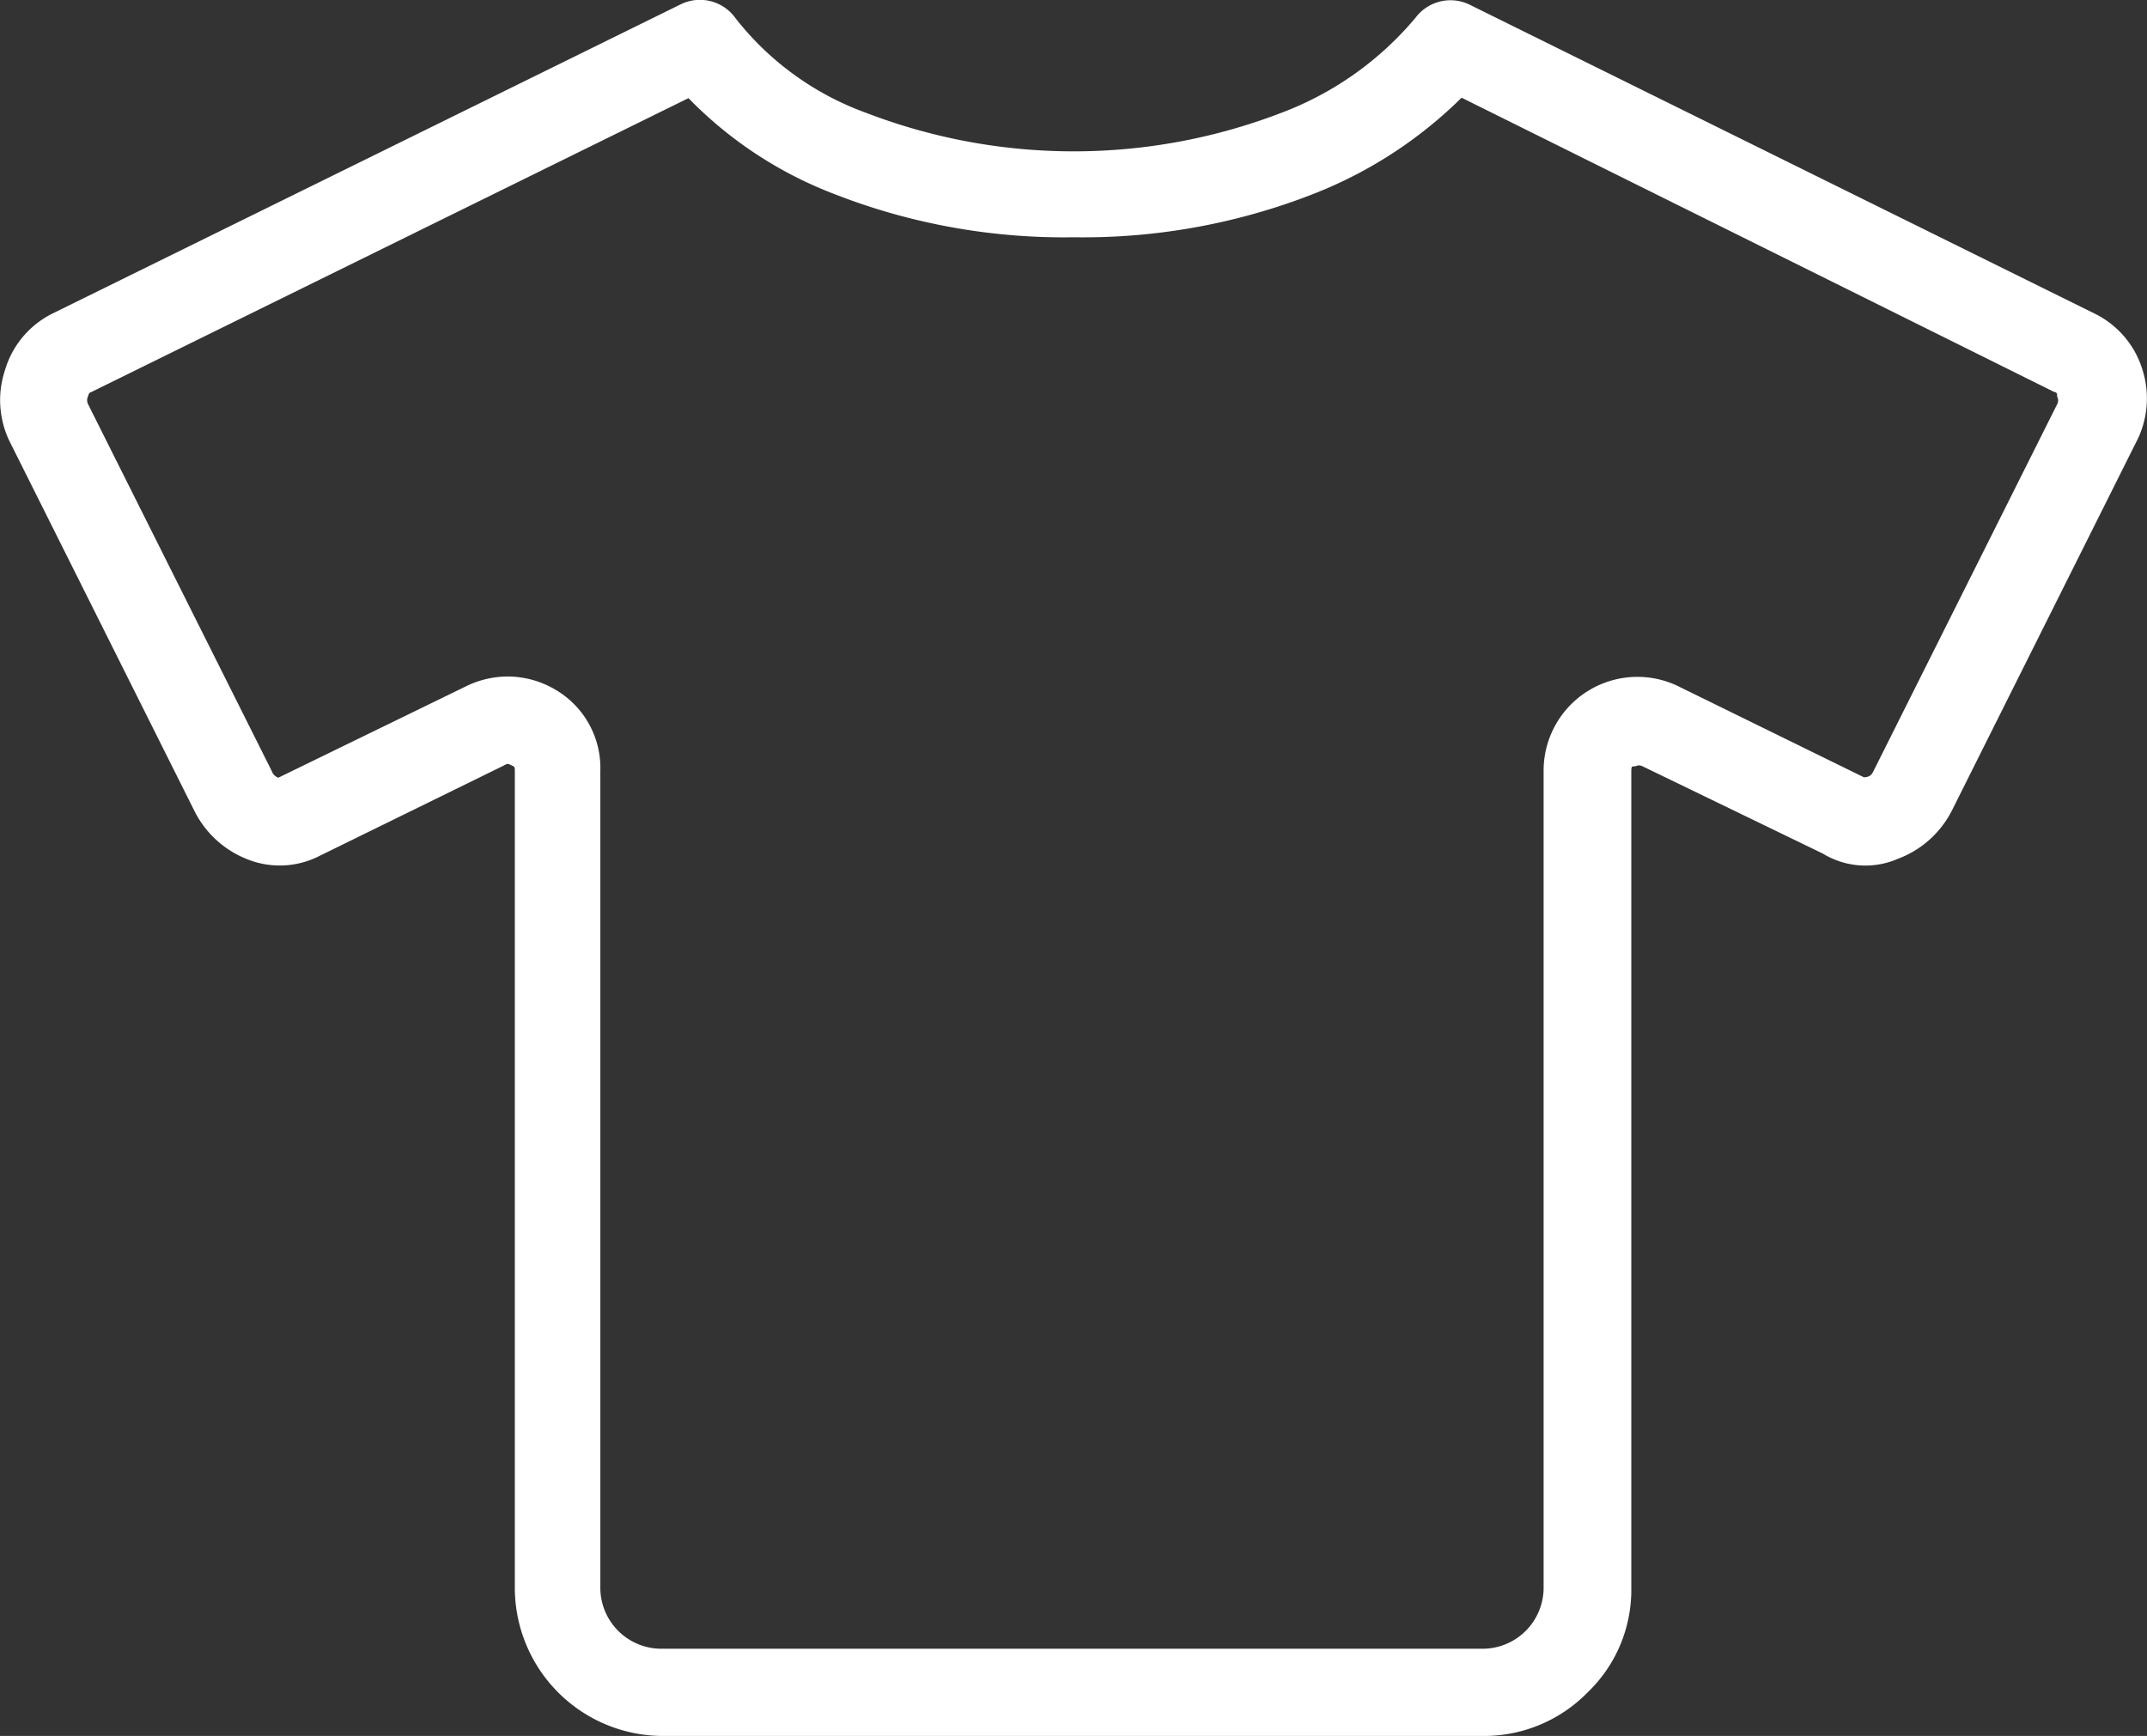 <svg id="Layer_1" data-name="Layer 1" xmlns="http://www.w3.org/2000/svg" viewBox="0 0 49.21 39.8"><rect x="0" y="0" width="49.21" height="39.8" fill="#333333" stroke="none"/><defs><style>.cls-1{fill:#fff;}</style></defs><title>icon-clothing</title><path class="cls-1" d="M42.11,50.87H23.21a3.4,3.4,0,0,1-3.36-3.37V28.75c0-.09,0-.1-.07-.13s-.08-.06-.18,0l-4.22,2.07a2,2,0,0,1-1.71.06,2.28,2.28,0,0,1-1.17-1.1L8.29,21.23a2.17,2.17,0,0,1-.13-1.66,2.12,2.12,0,0,1,1.09-1.31l14.4-7.09a1,1,0,0,1,1.26.32,6.7,6.7,0,0,0,3,2.17,13.26,13.26,0,0,0,9.5,0,7.42,7.42,0,0,0,3.09-2.19,1,1,0,0,1,1.24-.29l14.32,7.08a2.12,2.12,0,0,1,1.1,1.3h0A2.17,2.17,0,0,1,57,21.23l-4.21,8.42a2.29,2.29,0,0,1-1.24,1.11,1.87,1.87,0,0,1-1.72-.12l-4.13-2c-.11-.05-.13,0-.19,0s-.07,0-.07.13V47.5a3.25,3.25,0,0,1-1,2.37A3.32,3.32,0,0,1,42.11,50.87ZM19.7,26.58a2.16,2.16,0,0,1,1.11.32,2.08,2.08,0,0,1,1,1.85V47.5a1.4,1.4,0,0,0,1.36,1.37h18.9a1.4,1.4,0,0,0,1.36-1.37V28.75a2.15,2.15,0,0,1,3.14-1.92l4.2,2.06c.15,0,.19-.08.22-.14l4.21-8.41a.19.19,0,0,0,0-.18c0-.07,0-.09-.08-.11L41.55,13.31a10,10,0,0,1-3.38,2.2,14.49,14.49,0,0,1-5.51,1,14.46,14.46,0,0,1-5.51-1,9.29,9.29,0,0,1-3.32-2.19L10.14,20.06s-.05,0-.07.09a.21.21,0,0,0,0,.19l4.21,8.41a.24.24,0,0,0,.15.15l4.27-2.08A2.19,2.19,0,0,1,19.7,26.58Z" transform="translate(-8.05 -11.07)"/></svg>
